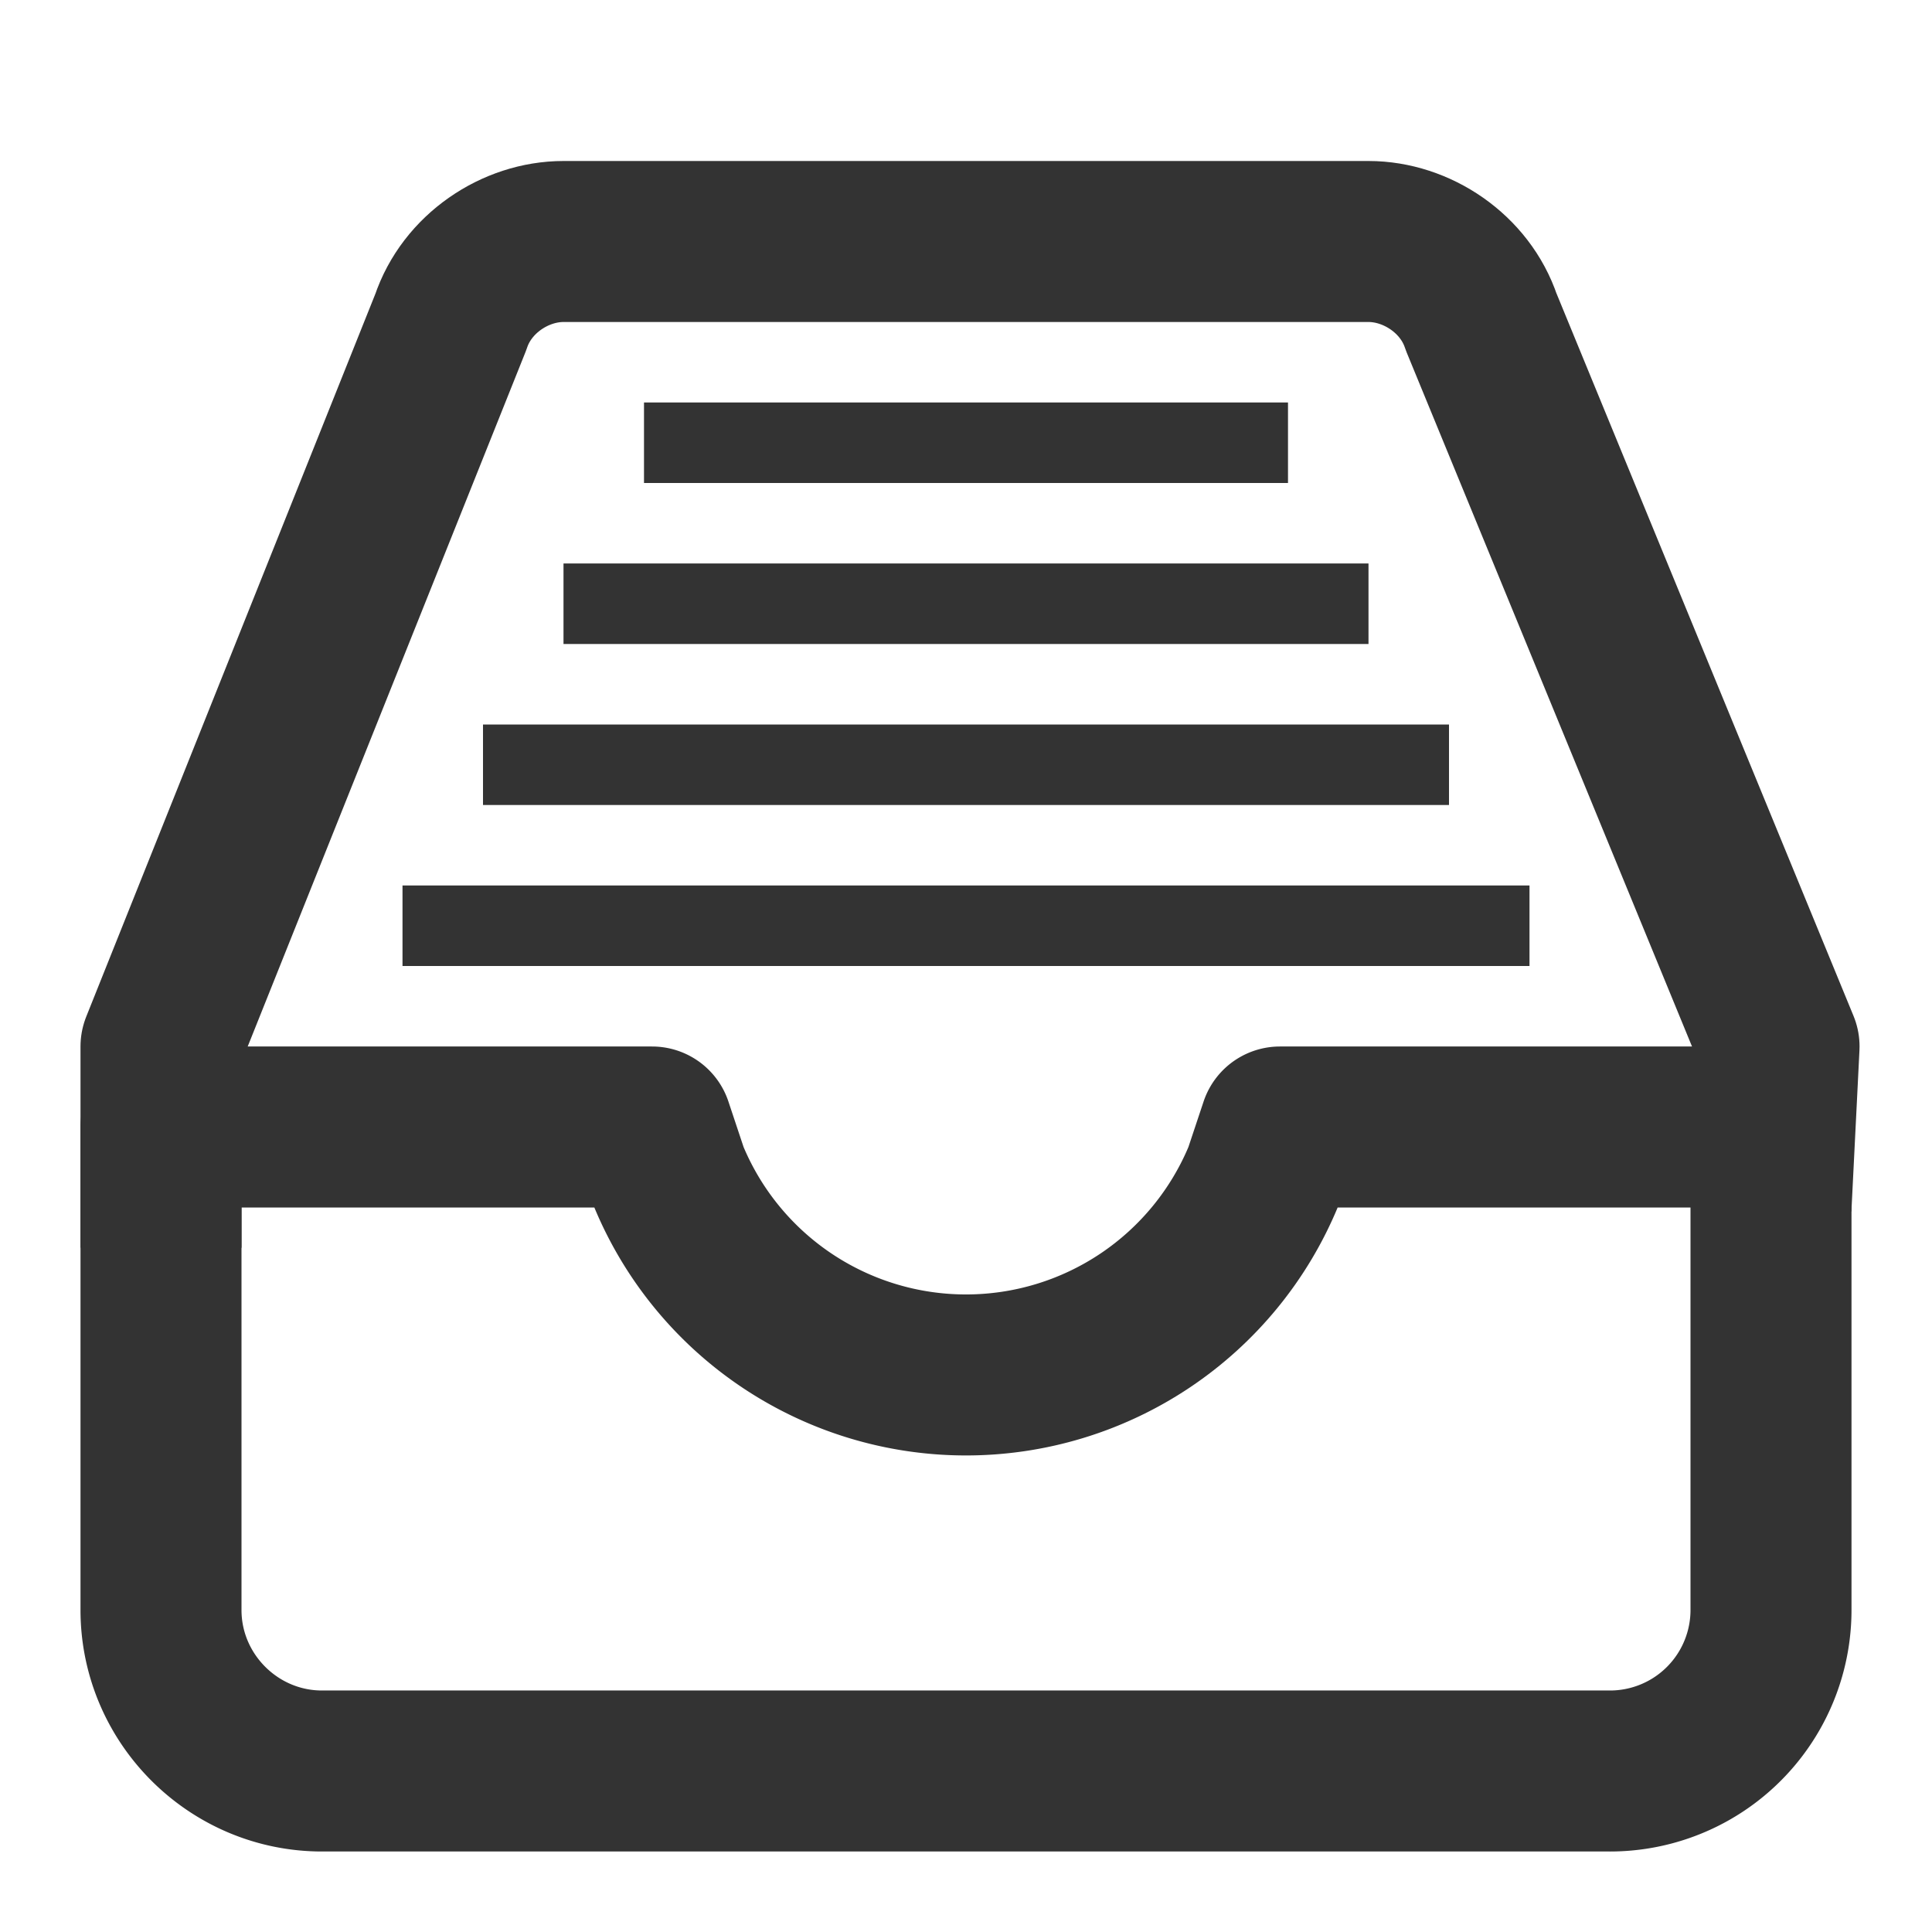 <svg xmlns="http://www.w3.org/2000/svg" height="24px" width="24px" viewBox="0 0 24 24">
  <defs/>
  <g fill="none" fill-rule="evenodd">
    <path stroke="#333" stroke-linejoin="round" stroke-width="2" d="M7.4 14H2v6c0 1.1.9 2 2 2h16a2 2 0 002-2v-6H15.9l-.2.6a4 4 0 01-7.4 0l-.2-.6h-.7z"/>
    <path stroke="#333" stroke-linejoin="round" stroke-width="2" d="M2 15.5V13l3.6-9c.2-.6.8-1 1.4-1h10c.6 0 1.2.4 1.4 1l3.7 9-.1 2"/>
    <path fill="#333" d="M6 9h12v1H6V9zm-1 2h14v1H5v-1zm2-4h10v1H7V7zm1-2h8v1H8V5z"/>
  </g>
</svg>
